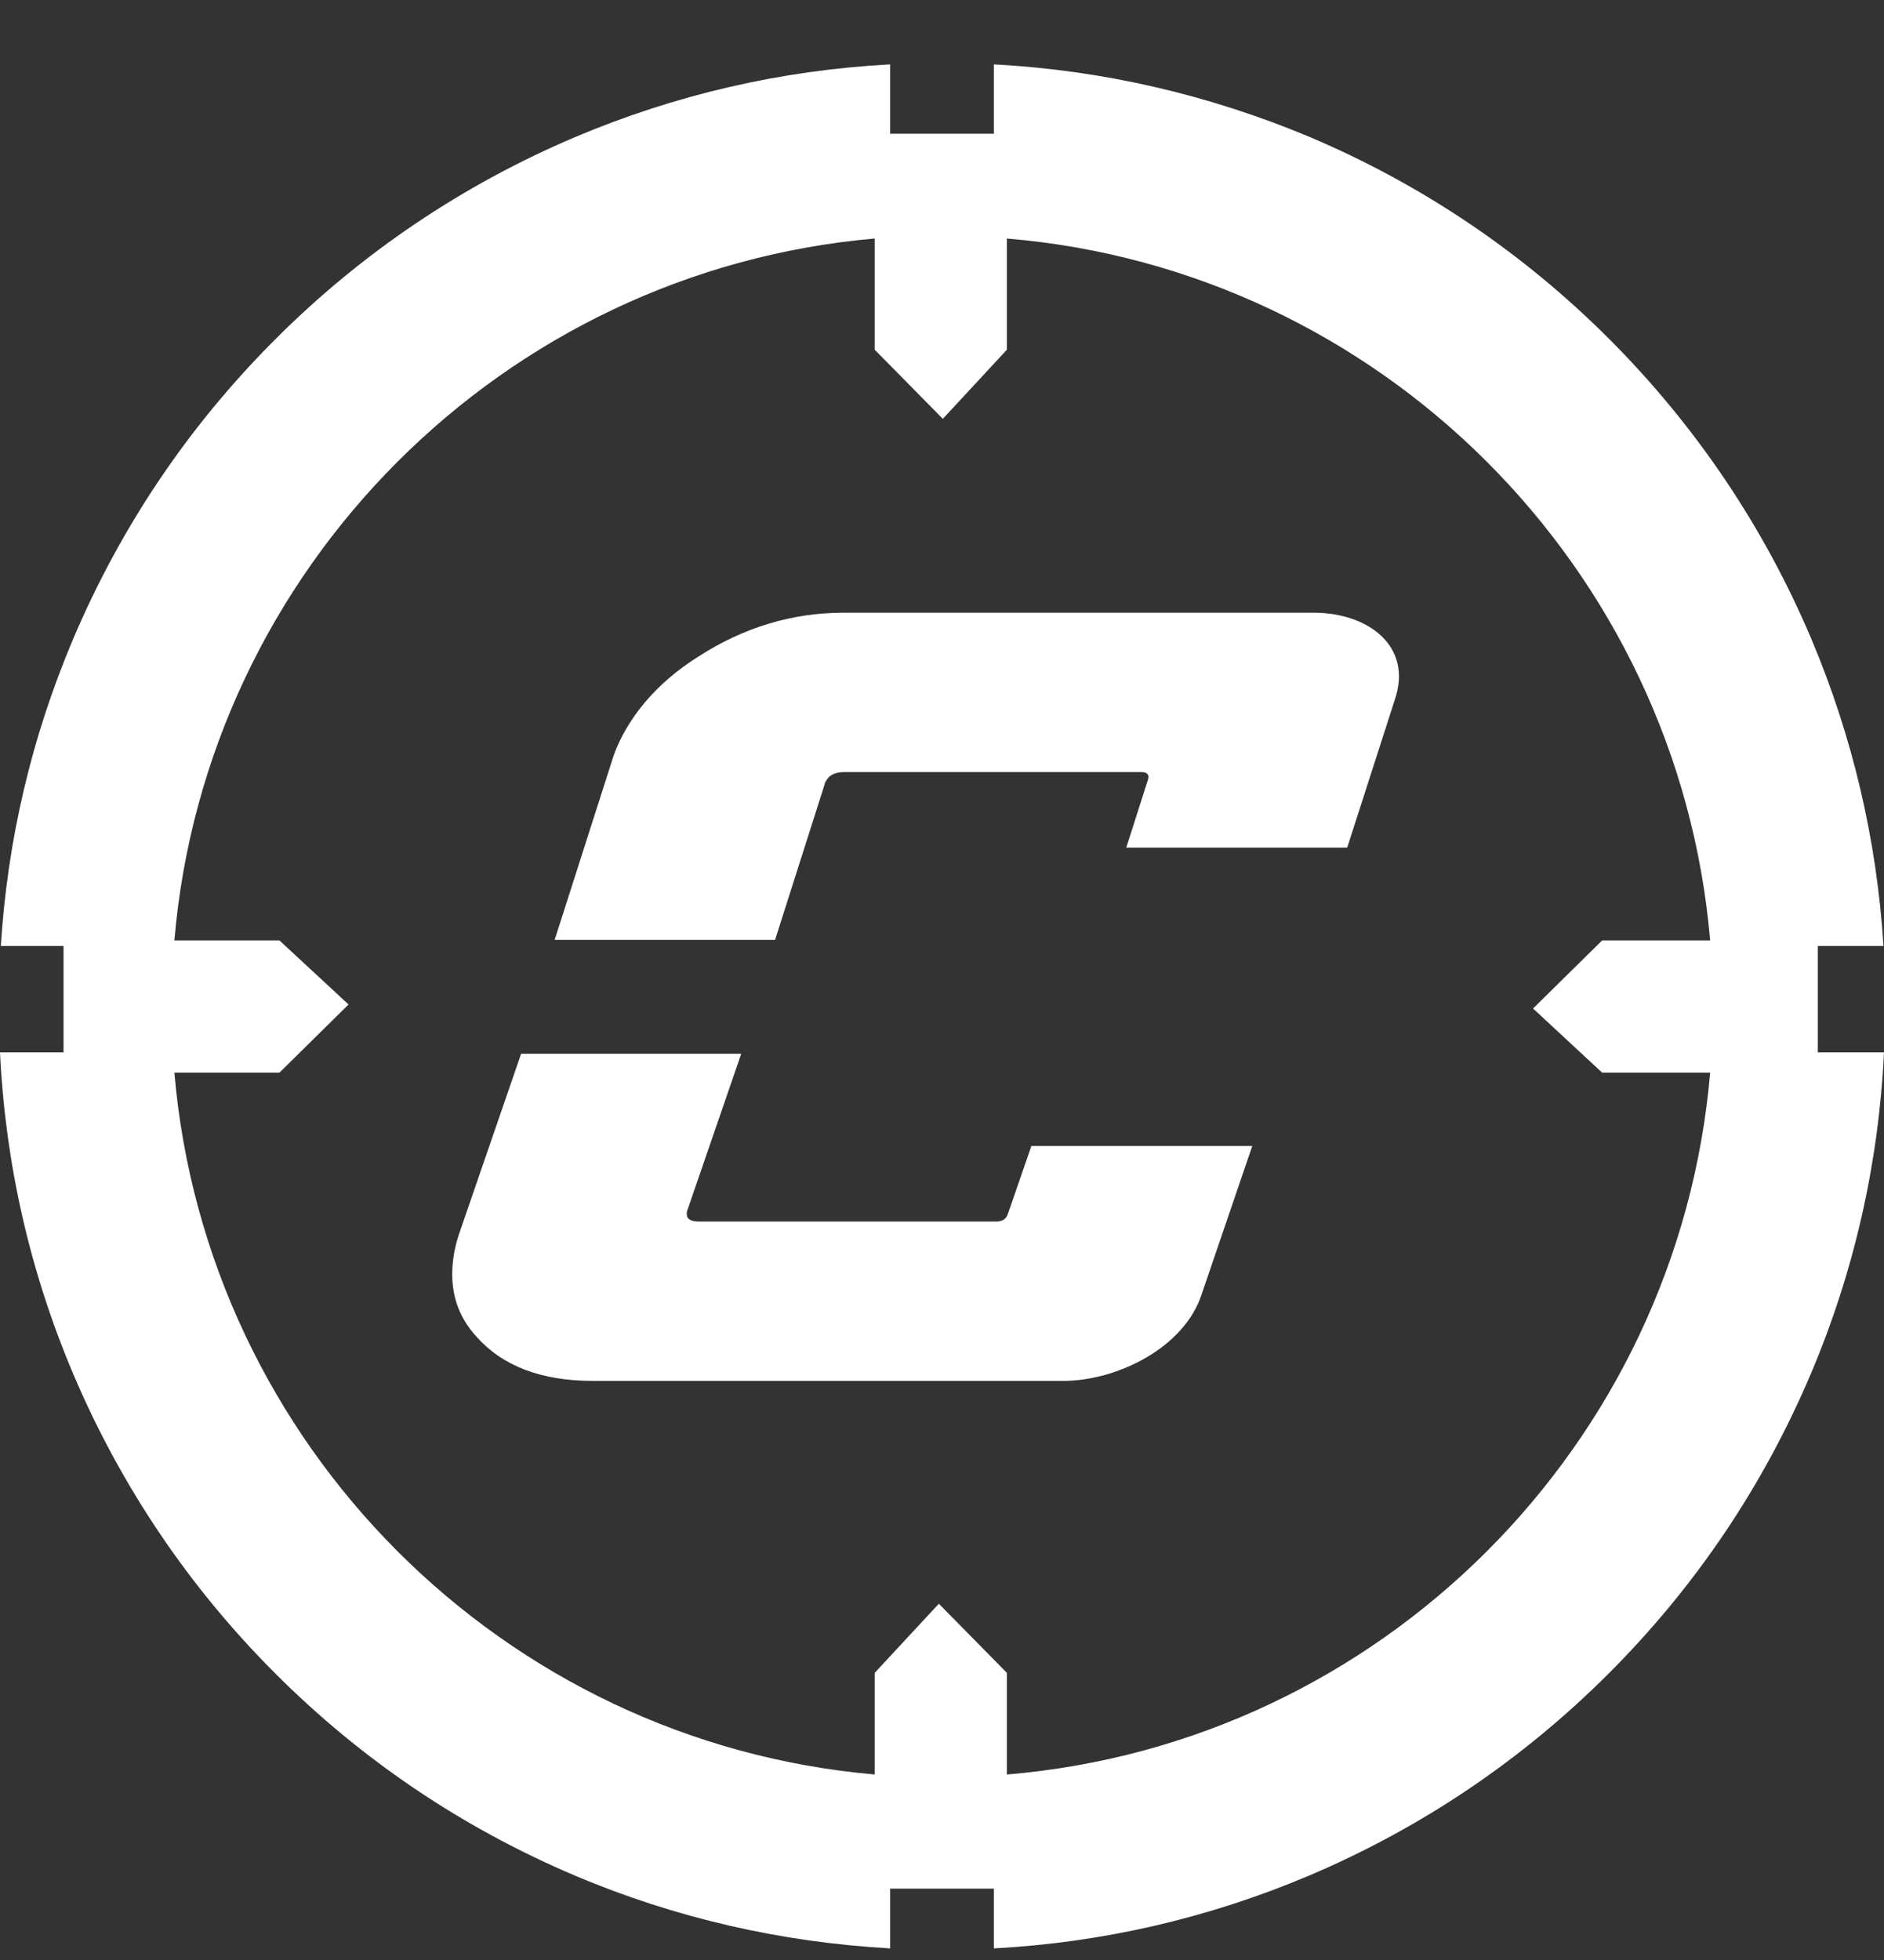 <svg width="25" height="26" viewBox="0 0 25 26" fill="none" xmlns="http://www.w3.org/2000/svg">
<rect x="0" y="0" width="25" height="26" fill="#333333" stroke="none"/>
<path d="M13.372 16.109C13.351 16.172 13.297 16.204 13.22 16.204H9.276C9.17 16.204 9.113 16.172 9.113 16.109C9.113 16.088 9.113 16.067 9.124 16.046L9.836 13.978H6.915L6.107 16.324C6.033 16.529 6.001 16.723 6.001 16.906C6.001 17.22 6.107 17.499 6.326 17.735C6.672 18.123 7.187 18.318 7.868 18.318H14.109C14.822 18.318 15.725 17.877 15.951 17.153L16.617 15.202H13.686L13.372 16.109Z" fill="white"/>
<path d="M17.433 8.128H11.191C10.514 8.128 9.868 8.322 9.265 8.711C8.891 8.947 8.598 9.229 8.39 9.54C8.267 9.723 8.171 9.917 8.111 10.122L7.36 12.468H10.285L10.944 10.4C10.944 10.379 10.962 10.358 10.976 10.337C11.018 10.274 11.096 10.242 11.202 10.242H15.146C15.22 10.242 15.252 10.274 15.235 10.337L14.945 11.244H17.877L18.505 9.293C18.759 8.569 18.149 8.128 17.436 8.128H17.433Z" fill="white"/>
<path d="M24.122 13.96V12.549H24.993C24.905 11.141 24.584 9.776 24.037 8.478C23.405 6.985 22.502 5.648 21.355 4.498C20.205 3.348 18.868 2.448 17.379 1.817C16.039 1.256 14.634 0.931 13.188 0.854V1.774H11.812V0.854C10.366 0.931 8.961 1.256 7.628 1.82C6.139 2.452 4.798 3.355 3.652 4.502C2.501 5.652 1.602 6.989 0.97 8.478C0.42 9.776 0.099 11.141 0.011 12.549H0.843V13.96H0C0.071 15.435 0.395 16.864 0.97 18.222C1.602 19.711 2.505 21.052 3.652 22.198C4.802 23.349 6.139 24.248 7.628 24.88C8.961 25.444 10.366 25.765 11.812 25.846V25.053H13.188V25.846C14.634 25.769 16.039 25.444 17.372 24.88C18.861 24.248 20.202 23.345 21.348 22.198C22.499 21.048 23.398 19.711 24.03 18.222C24.605 16.864 24.929 15.435 25 13.96H24.118H24.122ZM13.361 23.539V22.191L12.458 21.274L11.607 22.191V23.539C6.675 23.109 2.738 19.164 2.314 14.229H3.708L4.625 13.325L3.708 12.475H2.314C2.734 7.543 6.675 3.595 11.607 3.164V4.639L12.511 5.556L13.361 4.639V3.164C18.311 3.577 22.269 7.529 22.693 12.475H21.26L20.343 13.378L21.26 14.229H22.693C22.269 19.175 18.311 23.126 13.364 23.539H13.361Z" fill="white"/>
</svg>
